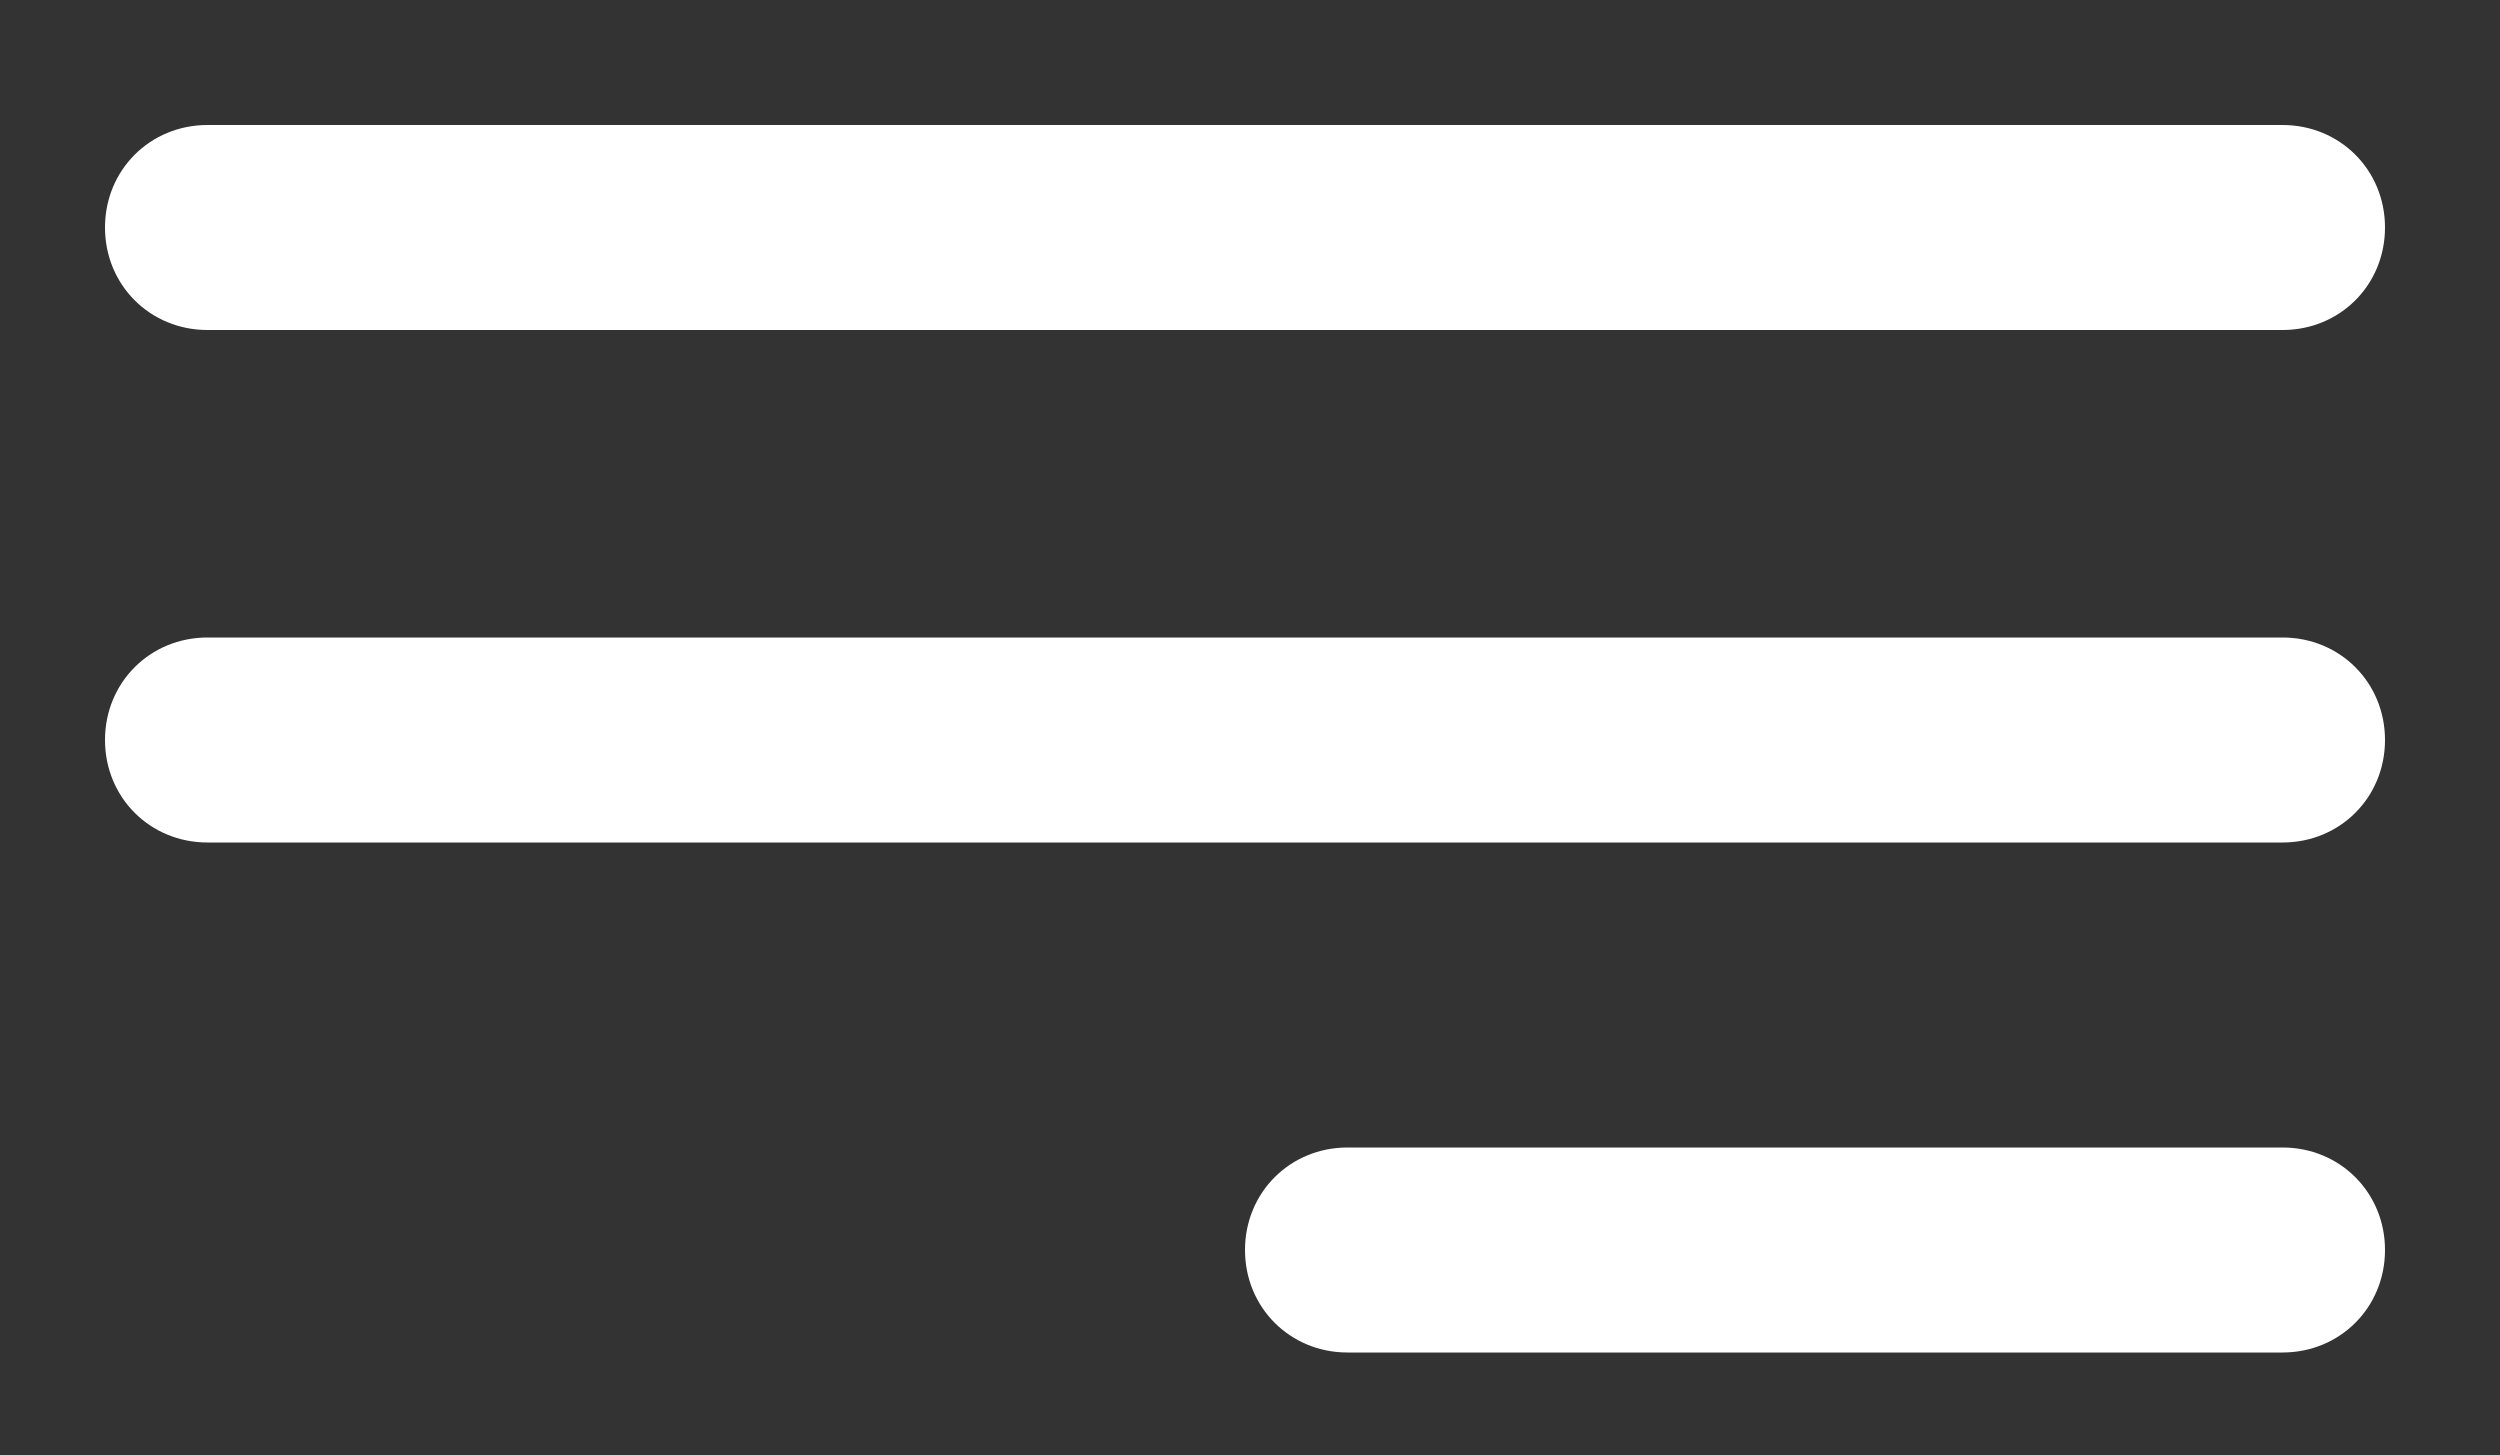 <?xml version="1.0" encoding="utf-8"?>
<!-- Generator: Adobe Illustrator 26.5.3, SVG Export Plug-In . SVG Version: 6.00 Build 0)  -->
<svg version="1.1" id="Ebene_1" xmlns="http://www.w3.org/2000/svg" xmlns:xlink="http://www.w3.org/1999/xlink" x="0px" y="0px"
	 viewBox="0 0 100 58.2" style="enable-background:new 0 0 100 58.2;" xml:space="preserve">
<rect x="0" y="0" width="100" height="58.2" fill="#333333" stroke="none"/>
<style type="text/css">
	.st0{clip-path:url(#SVGID_00000042697405194998015060000013177719022129777816_);fill:#FFFFFF;}
</style>
<g>
	<defs>
		<rect id="SVGID_1_" x="4.2" y="5" width="91.2" height="49.2"/>
	</defs>
	<clipPath id="SVGID_00000070797294598567719090000008667758003956292515_">
		<use xlink:href="#SVGID_1_"  style="overflow:visible;"/>
	</clipPath>
	<path style="clip-path:url(#SVGID_00000070797294598567719090000008667758003956292515_);fill:#FFFFFF;" d="M91.3,13.2h-83
		c-2.3,0-4.1-1.8-4.1-4.1S6,5,8.3,5h83c2.3,0,4.1,1.8,4.1,4.1S93.6,13.2,91.3,13.2z"/>
	<path style="clip-path:url(#SVGID_00000070797294598567719090000008667758003956292515_);fill:#FFFFFF;" d="M91.3,33.7h-83
		c-2.3,0-4.1-1.8-4.1-4.1s1.8-4.1,4.1-4.1h83c2.3,0,4.1,1.8,4.1,4.1S93.6,33.7,91.3,33.7z"/>
	<path style="clip-path:url(#SVGID_00000070797294598567719090000008667758003956292515_);fill:#FFFFFF;" d="M91.3,54.1H53.9
		c-2.3,0-4.1-1.8-4.1-4.1c0-2.3,1.8-4.1,4.1-4.1h37.4c2.3,0,4.1,1.8,4.1,4.1C95.4,52.3,93.6,54.1,91.3,54.1z"/>
</g>
</svg>
